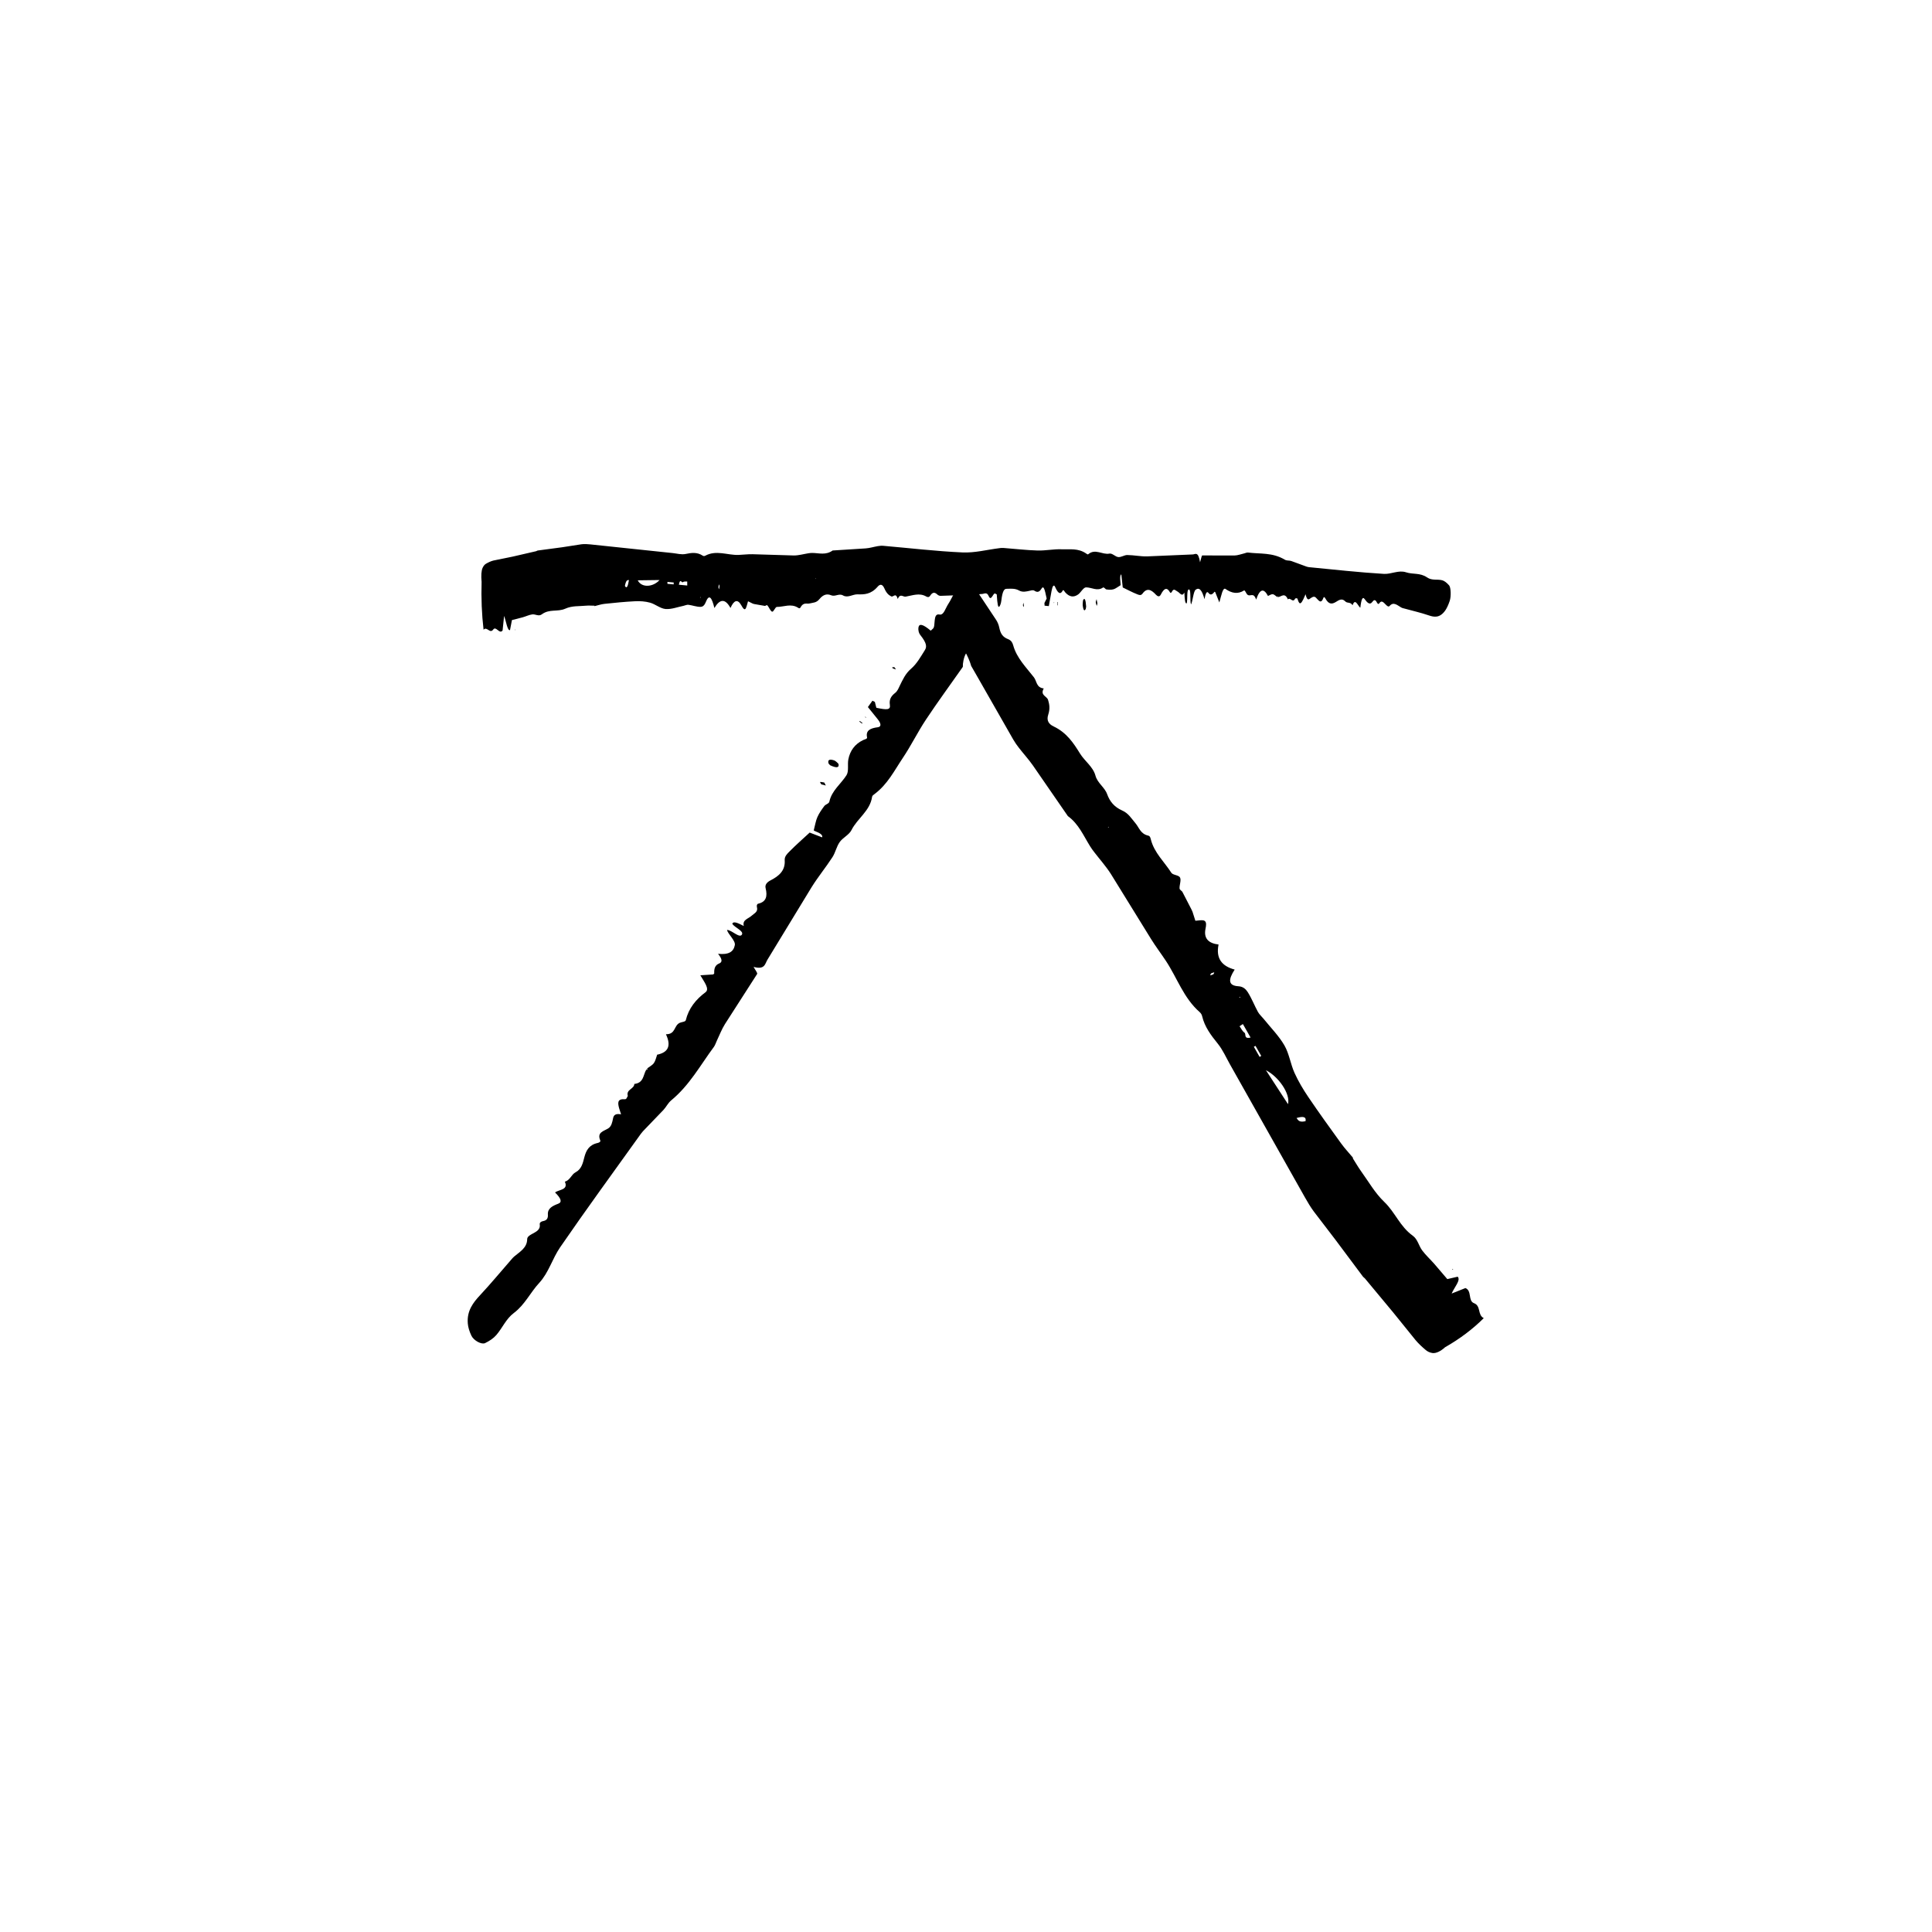 <?xml version="1.0" encoding="UTF-8"?>
<!-- The Best Svg Icon site in the world: iconSvg.co, Visit us! https://iconsvg.co -->
<svg fill="#000000" width="800px" height="800px" version="1.1" viewBox="144 144 512 512" xmlns="http://www.w3.org/2000/svg">
 <g>
  <path d="m526.95 501.04c3.914-2.227 7.281-4.762 10.262-7.719-1.719-0.863-0.672-3.238-2.594-3.969-1.629-0.613-0.492-3.285-2.266-4.004-1.133 0.449-2.262 0.902-3.652 1.457 0.711-1.672 2.484-3.559 1.602-4.469-1.129 0.262-2.332 0.539-2.75 0.637-1.324-1.547-2.383-2.793-3.465-4.051-1.043-1.184-2.231-2.273-3.176-3.527-0.941-1.25-1.195-2.977-2.523-3.926-3.371-2.41-4.66-6.191-7.527-8.934-2.492-2.383-4.144-5.352-6.125-8.09-0.812-1.133-1.5-2.344-2.246-3.512l0.082-0.105c-1.059-1.266-2.203-2.484-3.164-3.812-2.938-4.062-5.875-8.125-8.68-12.273-1.379-2.035-2.644-4.156-3.668-6.418-1.055-2.336-1.41-5.098-2.68-7.289-1.473-2.539-3.602-4.664-5.453-6.969-0.52-0.641-1.168-1.195-1.566-1.91-0.945-1.727-1.656-3.606-2.715-5.262-0.473-0.734-1.195-1.457-2.449-1.527-2.805-0.168-2.691-1.805-0.996-4.414l0.004-0.004c-3.402-0.91-5.027-2.953-4.273-6.641-2.625-0.312-3.984-1.586-3.461-4.168 0.168-0.82 0.312-1.738-0.23-2.102-0.52-0.348-1.918-0.039-2.457-0.031-0.309-0.957-0.527-1.672-0.746-2.348-0.137-0.387-0.344-0.734-0.523-1.098-0.719-1.391-1.438-2.793-2.152-4.172-0.191-0.363-0.746-0.523-0.77-0.957-0.051-0.918 0.492-2.176 0.125-2.883-0.348-0.68-1.883-0.613-2.301-1.258-1.859-2.91-4.543-5.301-5.43-8.832-0.105-0.406-0.203-0.898-0.684-1.008-2.09-0.465-2.402-2.133-3.426-3.324-1.027-1.195-1.82-2.602-3.457-3.32-2.144-0.945-3.32-2.418-4.019-4.352-0.66-1.844-2.555-2.906-3.098-4.918-0.641-2.359-2.836-3.812-4.086-5.836-1.738-2.812-3.547-5.551-6.988-7.184-1.211-0.574-1.977-1.5-1.441-3.113 0.527-1.594 0.312-2.766-0.031-3.898-0.312-1.062-2.188-1.211-1.152-3.066-1.996-0.211-1.82-1.93-2.613-2.953-2.074-2.672-4.555-5.09-5.492-8.5-0.191-0.664-0.465-1.223-1.289-1.586-1.516-0.57-2.062-1.492-2.398-3.094-0.156-0.777-0.465-1.473-0.832-2.035l-7.254-10.926-0.719-1.113-2.973 4.719c-0.609 1.004-1.152 2.238-1.762 3.152-0.746 1.125-1.195 3.074-2.371 2.731-1.77-0.293-0.852 3.141-1.672 3.773-0.203 0.188-0.395 0.359-0.578 0.527-2.082-1.75-3.043-1.945-3.25-0.883-0.109 0.574 0.023 1.465 0.52 2.07 1.723 2.172 1.719 3.113 1.16 3.988-1.098 1.738-2.082 3.57-3.691 4.957-1.445 1.238-2.176 2.891-2.977 4.523-0.316 0.664-0.598 1.375-1.199 1.848-0.969 0.754-1.629 1.633-1.391 3.148 0.211 1.367-0.734 1.387-3.582 0.781l-0.395-1.562-0.641-0.312c-0.414 0.578-0.832 1.152-1.203 1.684 0.961 1.195 1.789 2.223 2.606 3.231 0.926 1.164 0.988 1.996 0.004 2.121-1.906 0.242-3.238 0.805-2.832 2.676 0.098 0.438-0.648 0.523-1.062 0.73-2.223 1.082-3.441 2.832-3.894 5.074-0.277 1.359 0.188 3.168-0.504 4.246-1.492 2.332-3.906 4.066-4.527 6.969-0.121 0.57-0.992 0.715-1.34 1.176-0.691 0.926-1.359 1.867-1.832 2.926-0.43 0.945-0.586 2.066-0.973 3.523 0.09 0.262 2.574 0.762 2.227 1.859-1.195-0.457-2.481-0.953-3.301-1.27-1.895 1.754-3.684 3.316-5.32 4.977-0.641 0.645-1.371 1.32-1.301 2.348 0.191 2.766-1.531 4.207-3.789 5.359-0.789 0.406-1.516 1.074-1.27 2.039 0.527 2.152 0.172 3.629-1.945 4.121-0.367 0.086-0.457 0.516-0.352 0.918 0.344 1.289-0.734 1.637-1.406 2.273-0.848 0.801-2.519 1.062-2.082 2.715l-0.047-0.016c-1.445-0.75-2.797-1.379-2.988-0.52 0.727 1.012 3.066 1.867 2.543 2.812-0.621 1.098-2.742-1.258-3.949-1.219 0.262 1.152 2.301 2.832 2.066 4.027-0.344 1.758-1.602 2.594-4.449 2.293 1.062 1.289 1.25 2.191 0.328 2.551-1.145 0.441-1.395 1.422-1.336 2.609 0.004 0.176-0.23 0.238-0.312 0.312-1.145 0.074-2.207 0.145-3.367 0.223 1.02 1.773 2.527 3.629 1.367 4.492-2.574 1.914-4.465 4.289-5.219 7.394-0.105 0.453-0.996 0.469-1.527 0.684h-0.016c-1.688 0.711-1.062 3.078-3.723 3.055 1.516 3.215 0.465 4.836-2.316 5.414h-0.012c-0.277 0.746-0.414 1.578-0.863 2.215-0.406 0.578-1.148 0.941-1.742 1.395l0.02 0.039 0.031 0.289-0.277 0.086-0.086-0.004c-0.805 1.402-0.641 3.461-3.129 3.734-0.055 1.367-2.188 1.438-1.75 3.113l0.035 0.047c-0.266 0.316-0.277 0.934-0.84 0.891-2.023-0.145-1.832 1.043-1.484 2.363 0.16 0.508 0.344 1.078 0.52 1.637-1.543-0.273-1.965 0.262-2.125 1.082-0.207 1.02-0.406 2.117-1.293 2.66-1.223 0.746-3.019 1.039-2.098 3.164 0.152 0.363-0.289 0.598-0.684 0.684-2.289 0.508-3.062 1.988-3.527 3.773-0.398 1.543-0.715 3.144-2.336 4.004-1.16 0.621-1.359 2.023-2.832 2.492 0.984 2.176-1.484 2.055-2.613 2.836 1.637 1.605 1.941 2.59 0.855 2.996-1.48 0.559-2.848 1.223-2.742 2.856 0.066 0.934-0.207 1.559-1.27 1.75-0.52 0.09-0.953 0.402-0.887 0.863 0.227 1.547-1.102 1.996-2.195 2.637-0.543 0.312-1.129 0.68-1.133 1.305-0.031 2.242-1.863 3.269-3.371 4.523-0.457 0.383-0.812 0.84-1.195 1.281-2.625 3.004-5.16 6.074-7.898 9.004-1.898 2.023-3.543 4.191-3.273 7.508 0.074 0.969 0.406 2.086 0.957 3.25 0.613 1.289 2.691 2.418 3.629 1.961 1.168-0.57 2.215-1.258 2.973-2.137 1.629-1.891 2.562-4.277 4.637-5.836 2.949-2.211 4.359-5.422 6.742-7.992 2.504-2.707 3.461-6.398 5.508-9.387 6.969-10.141 14.238-20.078 21.402-30.086 0.332-0.469 0.746-0.891 1.152-1.309 1.621-1.688 3.266-3.394 4.871-5.066 0.734-0.797 1.18-1.805 2.035-2.516 4.863-4.004 7.723-9.336 11.316-14.176 0.336-0.465 0.504-1.047 0.75-1.57 0.715-1.492 1.301-3.074 2.176-4.465l8.523-13.273c0.172-0.277-0.527-1.109-0.938-1.891 3.023 0.84 3.012-0.82 3.68-1.91l11.699-19.211c1.703-2.731 3.758-5.234 5.512-7.934 0.805-1.234 1.078-2.816 1.93-4.016 0.84-1.195 2.473-1.883 3.129-3.184 1.559-3.109 4.922-5.062 5.461-8.816 0.055-0.336 0.383-0.535 0.664-0.742 3.441-2.57 5.238-6.223 7.488-9.574 2.207-3.285 3.941-6.867 6.133-10.16 3.098-4.672 6.43-9.199 9.648-13.793 0.215-0.289 0.086-0.18 0.121-0.316-0.059-0.586 0.207-2.371 0.832-3.41l0.176 0.309c0.328 0.656 0.613 1.309 0.832 1.891l0.273 0.812 0.051 0.18 0.02 0.09 0.297 0.516 1.211 2.106 9.648 16.895c0.453 0.785 0.977 1.531 1.535 2.246 1.219 1.566 2.57 3.043 3.699 4.66l9.133 13.234c0.047 0.07 0.082 0.145 0.152 0.195 2.84 2.074 4.117 5.184 5.863 7.981 0.348 0.559 0.734 1.094 1.145 1.617 1.457 1.898 3.078 3.699 4.359 5.715l10.656 17.254c1.219 1.961 2.613 3.805 3.891 5.727 3.008 4.527 4.715 9.898 8.984 13.629 0.312 0.277 0.551 0.637 0.645 1.055 0.676 2.875 2.367 5.098 4.141 7.289 1.355 1.672 2.207 3.672 3.266 5.543l19.836 35.199c0.73 1.289 1.48 2.57 2.367 3.762 1.898 2.481 3.82 4.992 5.723 7.481l7.266 9.73c0.145 0.203 0.387 0.332 0.551 0.523 2.488 2.996 4.988 6 7.473 8.988 1.984 2.453 3.941 4.875 5.934 7.34 0.797 0.953 1.734 1.82 2.715 2.644 0.449 0.379 1.031 0.691 1.805 0.797 0.914 0.109 2.137-0.457 3.309-1.535zm-47.461-73.41c3.258 1.617 6.531 6.191 5.848 8.988zm-4.074-8.672c-1.914 0.449-1.09-0.906-1.629-1.301-0.605-0.434-0.875-1.117-1.293-1.691l0.883-0.586c0.652 1.16 1.316 2.32 2.039 3.578zm2.828 4.867-0.43 0.266-1.531-2.68 0.438-0.246zm11.742 17.297c-1.773 0.406-1.98-0.309-2.387-0.84 1.559-0.441 2.621-0.461 2.387 0.84zm-25.23-38.668c-0.098 0 0.105-0.312 0.172-0.484 0.289-0.102 0.629-0.266 0.828-0.273 0.098-0.004-0.105 0.312-0.18 0.488-0.289 0.102-0.629 0.27-0.82 0.27zm7.59 5.945 0.312-0.262 0.031 0.191zm-34.465-45.223-0.266 0.141 0.102-0.211z"/>
  <path d="m363.98 346.79c-0.211-0.246-0.387-0.398-0.418-0.492-0.23-0.848 0.145-1.25 1.551-0.77 0.281 0.098 1.066 0.781 1.109 0.969 0.203 1-0.605 1.074-2.242 0.293z"/>
  <path d="m362.85 352.17-1.199-0.309c-0.109-0.215-0.402-0.609-0.309-0.625 0.277-0.039 0.719 0.086 1.098 0.141 0.113 0.223 0.23 0.445 0.41 0.793z"/>
  <path d="m381.05 320.82 0.387 0.598c-0.273-0.098-0.535-0.188-0.82-0.281-0.039-0.016-0.215-0.293-0.172-0.301 0.164-0.039 0.398-0.016 0.605-0.016z"/>
  <path d="m371.75 335.24 0.09-0.191c0.23 0.176 0.469 0.352 0.684 0.52 0.051 0.039-0.051 0.121-0.082 0.188z"/>
  <path d="m529.14 480.3-0.336 0.219 0.078-0.215z"/>
  <path d="m373.39 334.18-0.188-0.262 0.344 0.168z"/>
  <path d="m318.15 423.51-0.211-0.363 0.223 0.367z"/>
  <path d="m502.56 450.81-0.082 0.105z"/>
  <path d="m315.24 427.53 0.305-0.41 0.023 0.047-0.25 0.367z"/>
  <path d="m271.63 298.07c-0.133 4.5 0.039 8.699 0.52 12.809 0.891-0.984 1.668 1.184 2.559-0.047 0.75-1.043 1.637 1.359 2.481 0.25 0.125-1.195 0.25-2.387 0.402-3.859 0.551 1.496 0.891 4.012 1.562 3.762 0.211-1.09 0.438-2.258 0.516-2.656 1.09-0.281 1.949-0.5 2.848-0.734 0.848-0.238 1.684-0.656 2.527-0.77 0.836-0.117 1.699 0.598 2.516-0.004 2.074-1.535 4.172-0.586 6.254-1.516 1.805-0.816 3.637-0.605 5.457-0.789 0.75-0.074 1.5 0 2.254 0l0.023 0.121c0.887-0.211 1.77-0.516 2.648-0.609 2.699-0.289 5.402-0.559 8.098-0.691 1.328-0.066 2.66 0.016 3.984 0.379 1.367 0.379 2.727 1.562 4.09 1.676 1.578 0.125 3.164-0.52 4.746-0.836 0.441-0.086 0.887-0.336 1.324-0.281 1.062 0.137 2.121 0.551 3.184 0.551 0.473 0 1.004-0.223 1.402-1.238 0.898-2.273 1.605-1.293 2.297 1.543v0.004c1.406-2.367 2.812-2.641 4.262-0.016 0.906-2.039 1.879-2.5 2.898-0.664 0.324 0.586 0.707 1.199 1.023 0.941 0.309-0.246 0.574-1.598 0.73-2.055 0.523 0.258 0.934 0.457 1.285 0.637 0.215 0.098 0.434 0.105 0.656 0.152 0.84 0.145 1.699 0.297 2.519 0.441 0.223 0.031 0.453-0.348 0.66-0.133 0.434 0.449 0.848 1.586 1.273 1.664 0.406 0.07 0.828-1.258 1.238-1.258 1.863 0 3.727-0.969 5.594 0.191 0.215 0.133 0.469 0.312 0.66-0.035 0.816-1.508 1.668-0.871 2.504-1.09 0.84-0.223 1.715-0.133 2.516-1.117 1.055-1.301 2.066-1.484 3.148-1.031 1.027 0.438 2.062-0.586 3.133 0.039 1.254 0.73 2.559-0.332 3.84-0.293 1.785 0.055 3.551 0.012 5.301-2.004 0.609-0.707 1.254-0.852 1.828 0.465 0.57 1.305 1.164 1.754 1.785 2.074 0.574 0.312 1.184-1.184 1.734 0.68 0.676-1.562 1.406-0.488 2.102-0.609 1.812-0.301 3.637-1.09 5.457-0.031 0.344 0.195 0.73 0.266 1.047-0.227 0.613-0.969 1.215-0.934 1.832-0.348 0.309 0.281 0.613 0.402 0.926 0.395l6.121-0.211 3.18-0.059c0.527-0.023 1.059-0.23 1.586-0.215 0.621 0.02 1.34-0.656 1.84 0.523 0.699 1.641 1.176-0.977 1.762-0.629 0.141 0.074 0.262 0.137 0.387 0.207 0.168 2.695 0.344 3.617 0.699 3.215 0.191-0.215 0.43-0.816 0.516-1.559 0.297-2.625 0.805-3.125 1.352-3.133 1.113-0.012 2.227-0.176 3.324 0.438 0.984 0.551 1.949 0.273 2.922 0.066 0.398-0.09 0.801-0.238 1.188 0.012 0.625 0.406 1.215 0.492 1.832-0.523 0.559-0.922 0.84-0.137 1.395 2.594l-0.594 1.176 0.047 0.711c0.383 0.035 0.766 0.074 1.117 0.105 0.262-1.457 0.488-2.711 0.711-3.934 0.258-1.41 0.613-1.91 0.957-1.148 0.664 1.473 1.309 2.293 2.039 0.941 0.172-0.312 0.43 0.262 0.641 0.504 1.145 1.285 2.289 1.367 3.441 0.543 0.699-0.504 1.379-1.867 2.074-1.867 1.492-0.004 2.984 1.094 4.484 0.055 0.297-0.207 0.613 0.453 0.926 0.492 0.621 0.082 1.238 0.137 1.859-0.035 0.555-0.152 1.113-0.621 1.883-1.078 0.098-0.211-0.402-2.574 0.195-2.875 0.137 1.254 0.289 2.602 0.383 3.465 1.352 0.648 2.574 1.316 3.809 1.793 0.48 0.191 0.996 0.441 1.441-0.172 1.199-1.652 2.359-0.984 3.535 0.293 0.418 0.449 0.934 0.699 1.301-0.023 0.82-1.613 1.598-2.102 2.438-0.59 0.141 0.262 0.363 0.109 0.52-0.195 0.488-0.988 0.957-0.266 1.441-0.039 0.609 0.281 1.215 1.551 1.84 0.289l0.004 0.035c0.082 1.621 0.188 3.098 0.637 2.793 0.25-1.152-0.047-3.594 0.535-3.656 0.68-0.07 0.227 2.988 0.594 3.984 0.453-0.84 0.621-3.465 1.23-3.914 0.902-0.66 1.641-0.051 2.336 2.508 0.277-1.586 0.629-2.238 1.062-1.656 0.527 0.719 1.055 0.414 1.57-0.281 0.074-0.105 0.172 0.066 0.227 0.09 0.367 0.922 0.715 1.785 1.082 2.715 0.516-1.82 0.918-4.086 1.641-3.57 1.617 1.133 3.25 1.441 4.883 0.402 0.242-0.152 0.504 0.59 0.754 0.918v0.016c0.816 1.039 1.715-0.766 2.473 1.484 1.02-3.012 2.062-2.996 3.133-0.973v0.012c0.418-0.176 0.84-0.504 1.258-0.473 0.379 0.031 0.762 0.457 1.145 0.715l0.016-0.039 0.117-0.176 0.121 0.188 0.02 0.074c0.871-0.082 1.758-1.328 2.609 0.621 0.637-0.691 1.285 1.066 1.918-0.211l0.016-0.051c0.223 0.051 0.504-0.273 0.648 0.227 0.523 1.785 1.008 0.984 1.508-0.023 0.18-0.406 0.387-0.871 0.59-1.32 0.328 1.449 0.695 1.516 1.113 1.211 0.523-0.371 1.082-0.801 1.582-0.348 0.699 0.629 1.352 1.98 2.051 0.059 0.117-0.328 0.352-0.082 0.508 0.207 0.898 1.652 1.793 1.512 2.742 0.938 0.816-0.5 1.633-1.094 2.5-0.191 0.621 0.641 1.32 0.051 1.961 1.039 0.707-2 1.367 0.145 2.051 0.672 0.25-2.242 0.609-3.027 1.113-2.336 0.684 0.945 1.379 1.738 2.09 0.766 0.402-0.555 0.766-0.664 1.164 0.125 0.191 0.387 0.457 0.586 0.648 0.281 0.637-1.027 1.223-0.145 1.832 0.43 0.301 0.289 0.637 0.578 0.922 0.246 1.027-1.184 2.023-0.195 3.039 0.395 0.312 0.18 0.621 0.23 0.934 0.316 2.133 0.59 4.266 1.066 6.394 1.793 1.473 0.508 2.934 0.719 4.363-1.285 0.418-0.59 0.828-1.473 1.195-2.559 0.402-1.215 0.312-3.57-0.168-4.109-0.598-0.676-1.219-1.188-1.832-1.352-1.336-0.348-2.684 0.145-4-0.754-1.859-1.285-3.727-0.746-5.586-1.359-1.961-0.648-3.914 0.535-5.863 0.422-6.637-0.395-13.27-1.152-19.895-1.785-0.312-0.031-0.625-0.152-0.938-0.266-1.238-0.453-2.519-0.926-3.719-1.367-0.574-0.191-1.16-0.02-1.738-0.363-3.234-1.93-6.484-1.465-9.734-1.875-0.312-0.035-0.621 0.141-0.934 0.211-0.891 0.207-1.777 0.559-2.66 0.574l-8.508-0.016c-0.176 0-0.348 1.047-0.586 1.809-0.504-3.004-1.25-2.098-1.941-2.074-4.039 0.172-8.098 0.344-12.133 0.516-1.738 0.035-3.473-0.344-5.211-0.363-0.789-0.012-1.586 0.613-2.383 0.543-0.785-0.066-1.578-1.066-2.363-0.918-1.863 0.367-3.727-1.41-5.594 0.156-0.168 0.141-0.352-0.031-0.527-0.156-2.168-1.512-4.348-1.055-6.531-1.145-2.133-0.086-4.266 0.387-6.398 0.324-3.027-0.09-6.051-0.453-9.078-0.68-0.352-0.031-0.711 0.023-1.066 0.066-3.246 0.402-6.484 1.27-9.73 1.125-6.992-0.312-13.977-1.148-20.969-1.754-0.488-0.047-0.973 0-1.465 0.082-1.062 0.18-2.133 0.52-3.195 0.598-2.906 0.188-5.777 0.367-8.672 0.551-0.047 0-0.098-0.012-0.137 0.02-1.773 1.273-3.551 0.672-5.332 0.637-0.359-0.004-0.715 0.031-1.066 0.086-1.289 0.203-2.578 0.594-3.871 0.586l-10.938-0.332c-1.246-0.031-2.488 0.145-3.734 0.188-2.938 0.09-5.875-1.371-8.805 0.211-0.215 0.117-0.449 0.121-0.664-0.02-1.508-0.988-3.008-0.762-4.516-0.449-1.152 0.238-2.312-0.121-3.465-0.238l-21.766-2.293c-0.797-0.082-1.598-0.137-2.398-0.035-1.656 0.258-3.387 0.523-5.062 0.785-2.191 0.293-4.352 0.578-6.535 0.871-0.133 0.016-0.266 0.145-0.398 0.176-2.09 0.484-4.191 0.969-6.258 1.445-1.703 0.348-3.336 0.68-5.062 1.031-0.664 0.156-1.328 0.48-1.996 0.863-0.301 0.176-0.613 0.5-0.887 1.094-0.316 0.699-0.414 2.035-0.266 3.606zm47.156-0.355c-1.684 1.867-4.715 2.152-5.785 0.074zm5.121 1.242c0.352-1.855 0.73-0.422 1.062-0.672 0.371-0.277 0.762-0.137 1.148-0.176l0.012 1.059c-0.719-0.066-1.434-0.137-2.223-0.211zm-3.031-0.238v-0.508l1.664 0.156-0.016 0.504zm-11.27 0.551c0.328-1.707 0.715-1.496 1.074-1.559-0.254 1.559-0.562 2.465-1.074 1.559zm24.902-0.383c0.031-0.082 0.109 0.258 0.172 0.406-0.039 0.293-0.066 0.672-0.117 0.84-0.023 0.074-0.109-0.266-0.172-0.418 0.035-0.289 0.062-0.672 0.117-0.828zm-4.91 3.184 0.031 0.406-0.102-0.082zm30.574-4.621 0.016-0.301 0.066 0.195z"/>
  <path d="m431.84 304.73c-0.055 0.312-0.07 0.543-0.105 0.621-0.312 0.656-0.609 0.551-0.801-0.887-0.039-0.289 0.047-1.32 0.117-1.449 0.395-0.723 0.668-0.082 0.789 1.715z"/>
  <path d="m434.61 302.77 0.211 1.176c-0.07 0.211-0.156 0.672-0.195 0.594-0.098-0.211-0.168-0.648-0.25-0.996 0.062-0.215 0.133-0.426 0.234-0.773z"/>
  <path d="m415.08 304.36 0.156-0.648c0.035 0.277 0.074 0.551 0.109 0.848 0 0.039-0.07 0.336-0.09 0.309-0.059-0.125-0.117-0.336-0.176-0.508z"/>
  <path d="m424.34 304.41-0.109 0.023c0.012-0.289 0.023-0.586 0.035-0.852 0.004-0.066 0.074-0.023 0.105-0.035z"/>
  <path d="m280.41 311.12-0.008-0.402 0.074 0.18z"/>
  <path d="m423.38 303.61-0.07 0.301-0.02-0.383z"/>
  <path d="m480.03 301.93-0.105 0.367 0.105-0.383z"/>
  <path d="m301.54 304.64-0.023-0.121z"/>
  <path d="m482.7 302.21-0.277-0.043 0.016-0.043 0.242 0.008z"/>
 </g>
</svg>